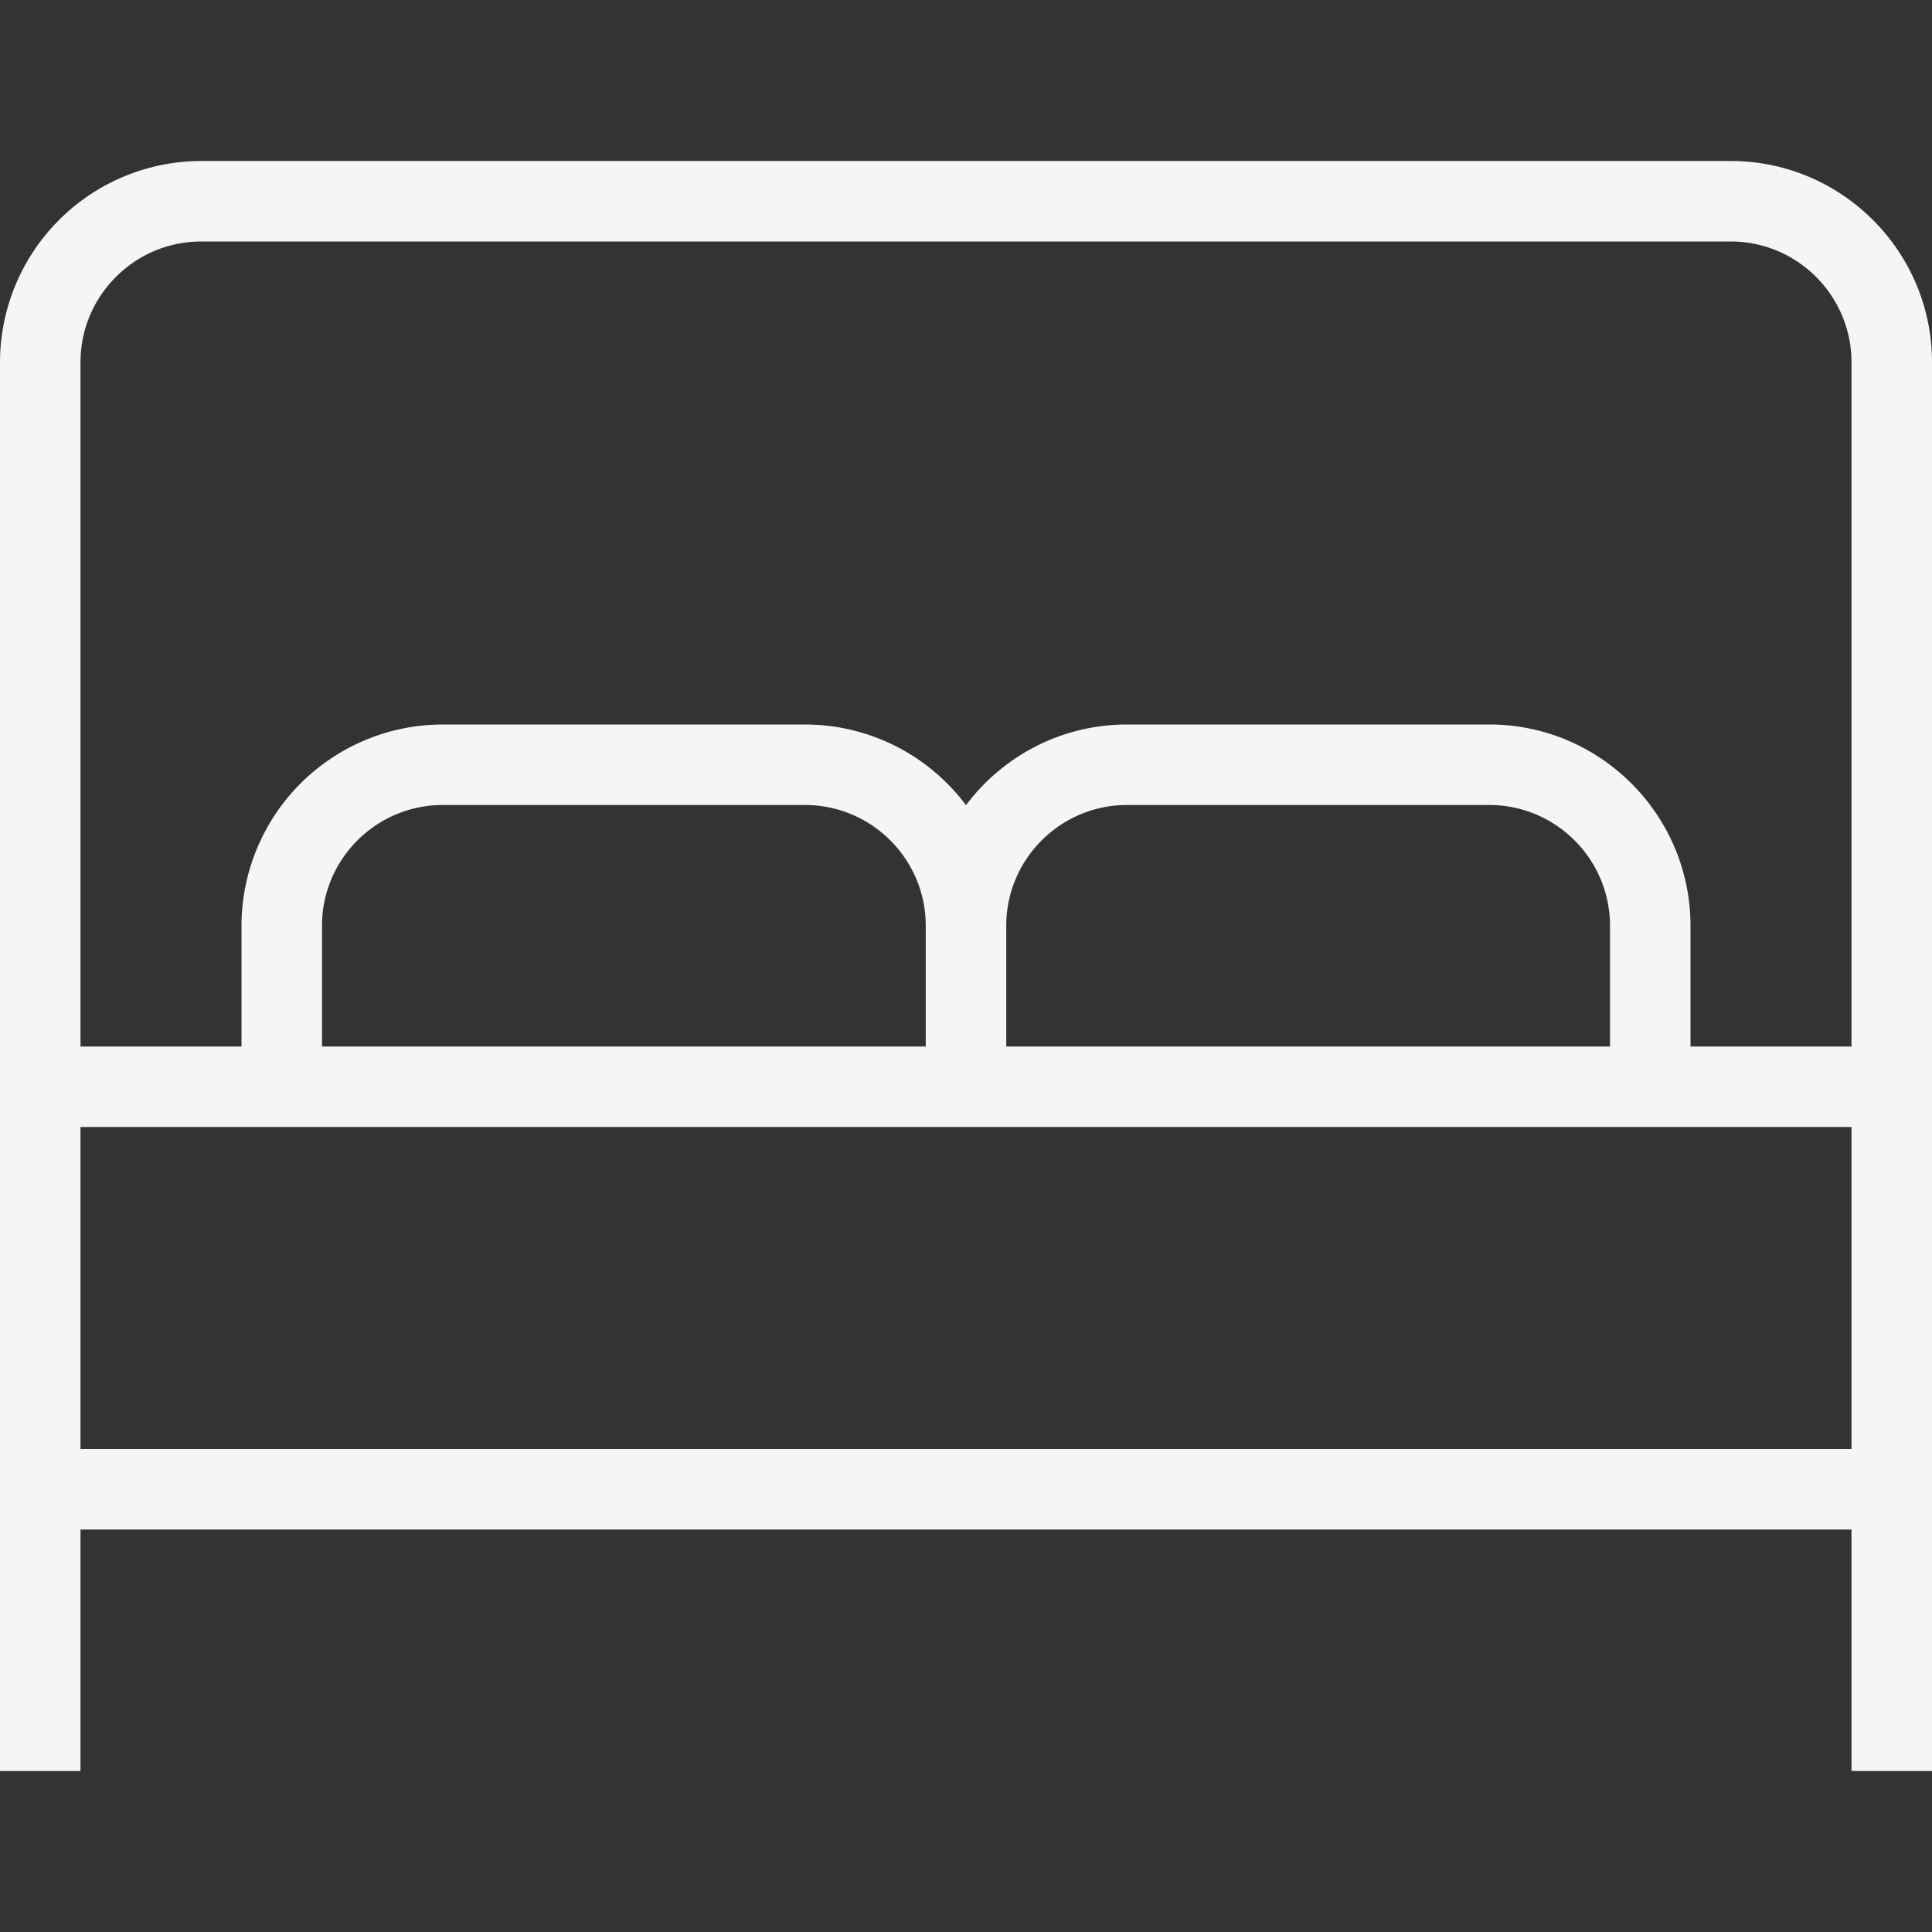 <svg xmlns="http://www.w3.org/2000/svg" version="1.1" xmlns:xlink="http://www.w3.org/1999/xlink" width="512" height="512" x="0" y="0" viewBox="0 0 24 24" style="enable-background:new 0 0 512 512" xml:space="preserve" class=""><rect x="0" y="0" width="24" height="24" fill="#333333" stroke="none"/><g><path d="M21.5 2h-19A2.503 2.503 0 0 0 0 4.5V22h1v-3h22v3h1V4.5C24 3.122 22.879 2 21.5 2Zm-19 1h19c.827 0 1.5.673 1.5 1.5V13h-2v-1.5c0-1.378-1.121-2.5-2.5-2.5H14c-.817 0-1.544.394-2 1.002A2.497 2.497 0 0 0 10 9H5.5A2.503 2.503 0 0 0 3 11.5V13H1V4.5C1 3.673 1.673 3 2.5 3Zm9 10H4v-1.5c0-.827.673-1.5 1.5-1.5H10c.827 0 1.5.673 1.5 1.5V13Zm8.5 0h-7.5v-1.5c0-.827.673-1.5 1.5-1.5h4.5c.827 0 1.5.673 1.5 1.5V13ZM1 18v-4h22v4H1Z" fill="#f5f5f5" opacity="1" data-original="#000000"></path></g></svg>